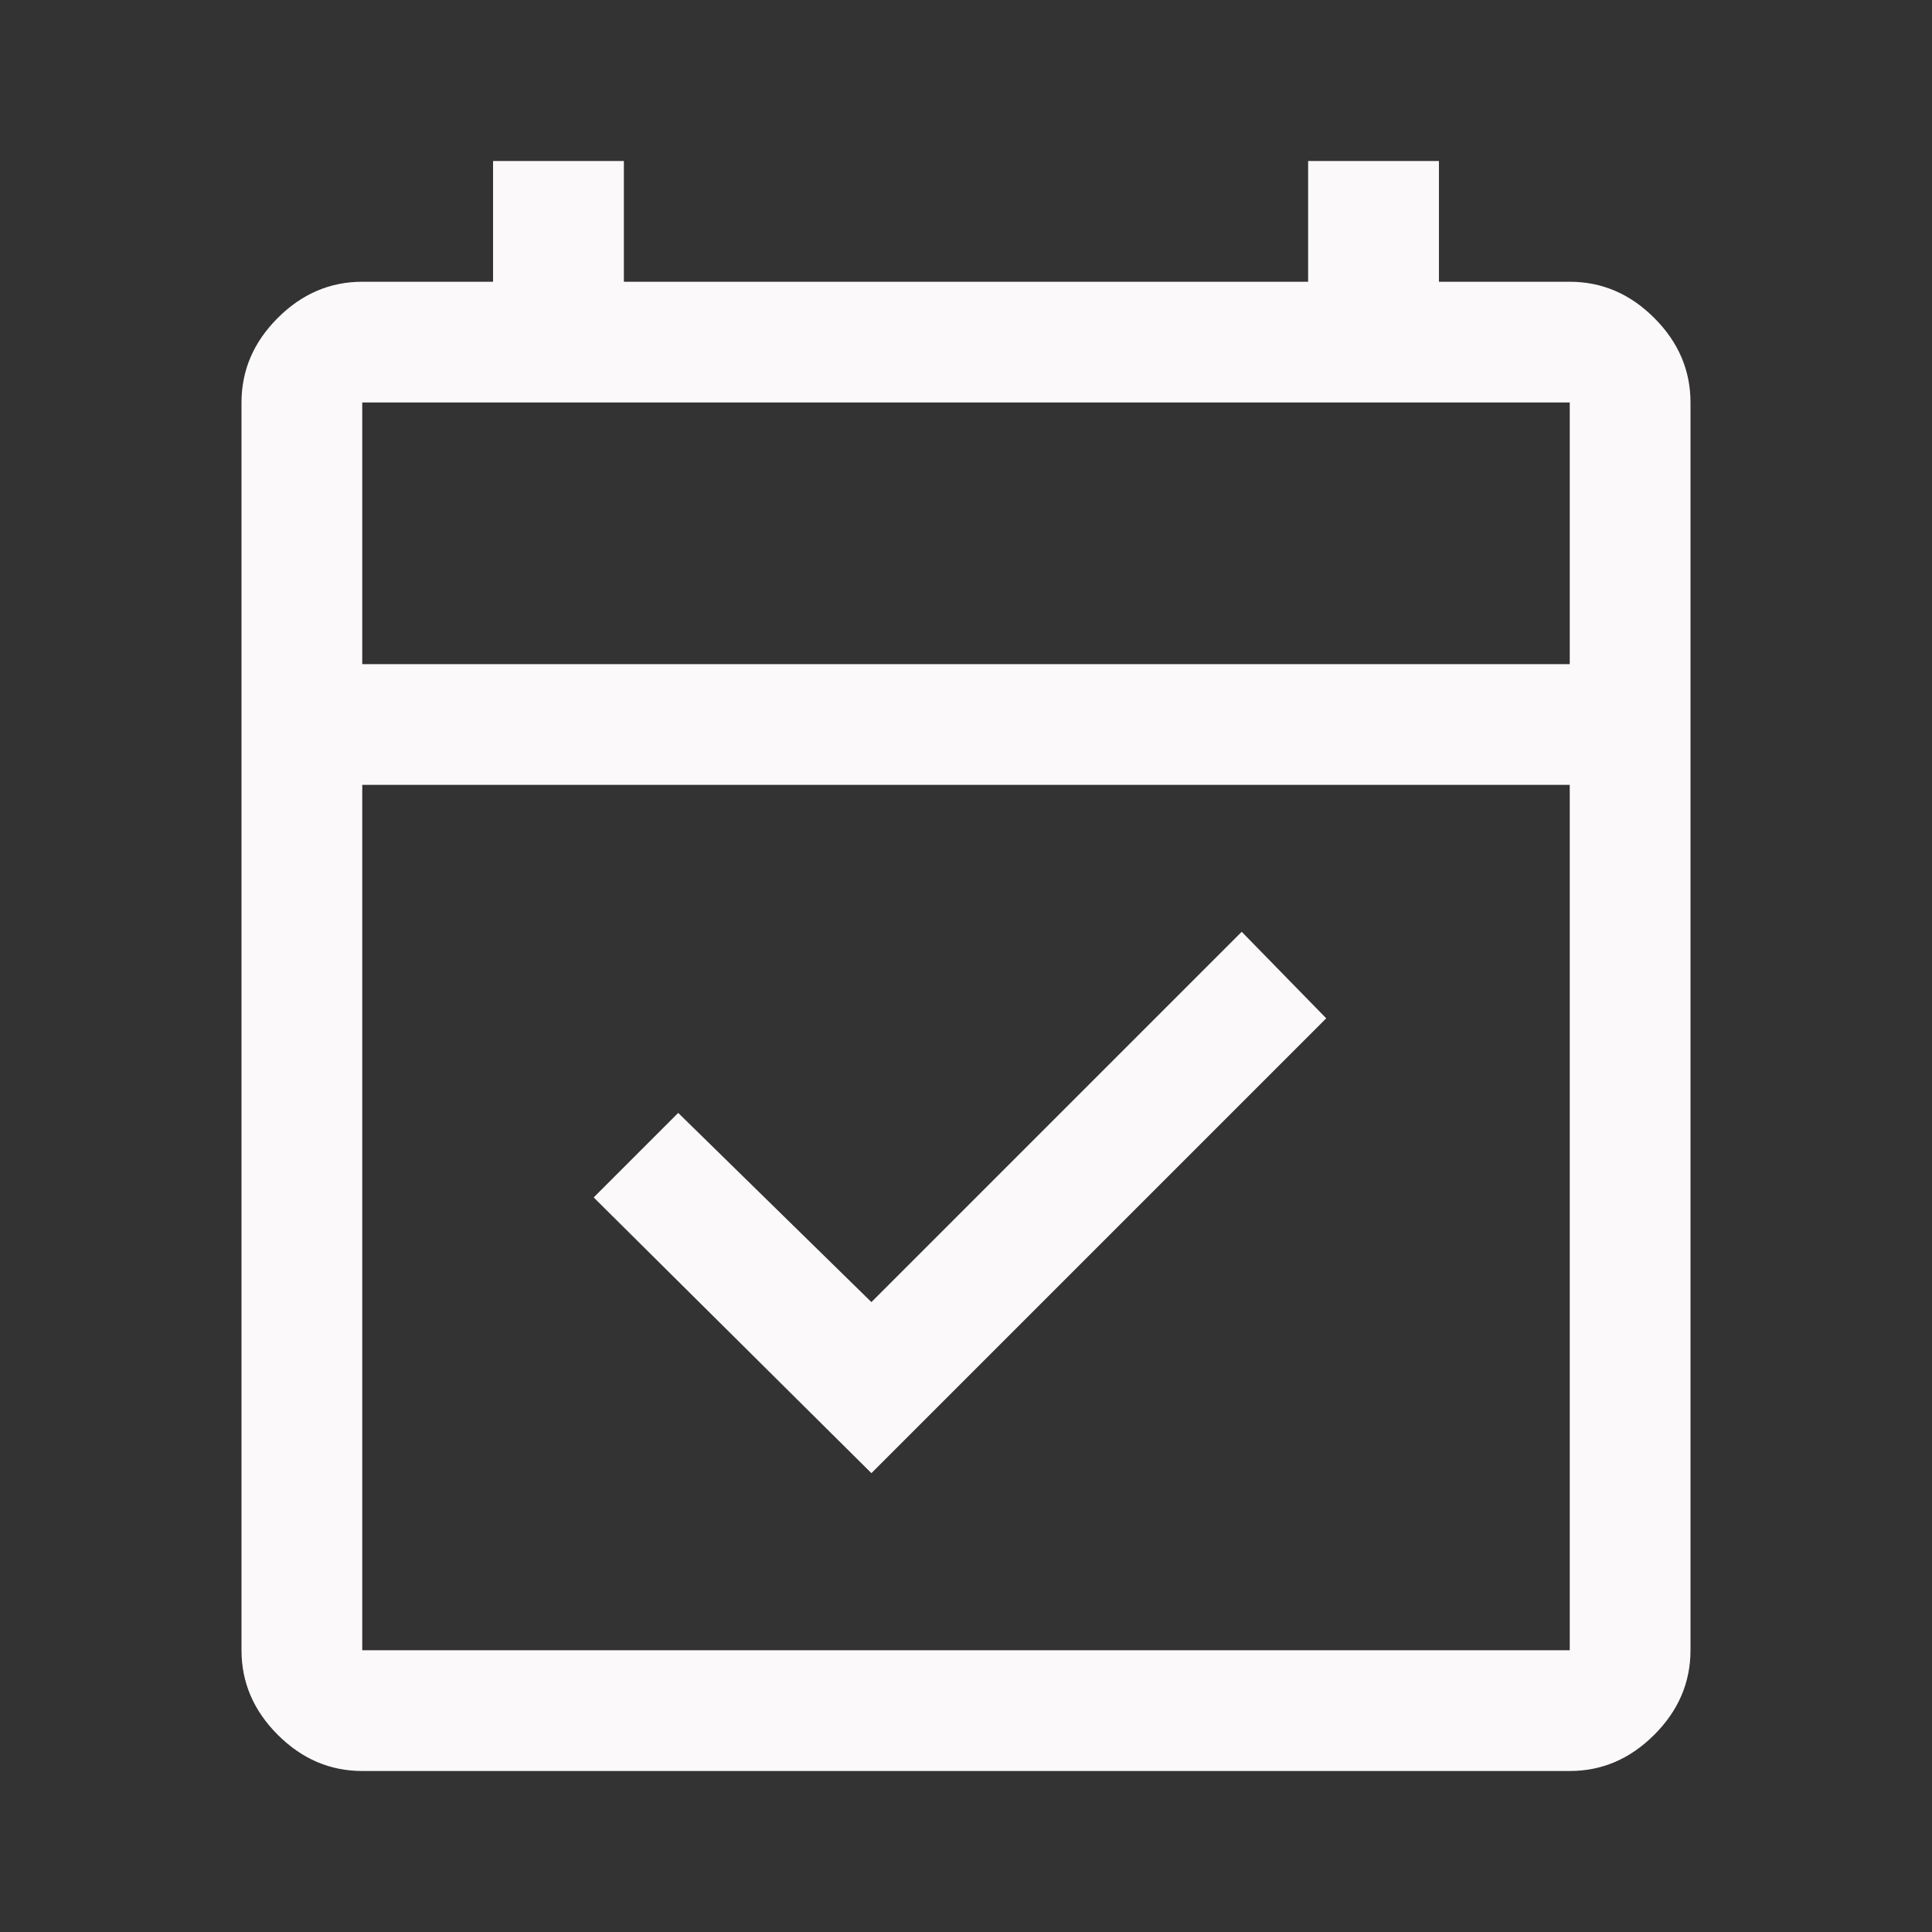 <?xml version="1.0" encoding="UTF-8"?> <svg xmlns="http://www.w3.org/2000/svg" width="24" height="24" viewBox="0 0 24 24" fill="none"><rect x="0" y="0" width="24" height="24" fill="#333333" stroke="none"/> <path d="M10.825 18.3L7.375 14.875L8.425 13.825L10.825 16.175L15.425 11.575L16.475 12.65L10.825 18.3ZM4.5 22C4.1 22 3.75 21.85 3.45 21.55C3.15 21.25 3 20.9 3 20.5V5C3 4.6 3.15 4.25 3.45 3.95C3.75 3.65 4.1 3.5 4.5 3.5H6.125V2H7.75V3.5H16.25V2H17.875V3.5H19.5C19.9 3.5 20.25 3.65 20.55 3.95C20.85 4.25 21 4.6 21 5V20.5C21 20.9 20.85 21.25 20.55 21.55C20.25 21.85 19.9 22 19.5 22H4.5ZM4.5 20.5H19.5V9.75H4.5V20.5ZM4.5 8.25H19.5V5H4.5V8.25Z" fill="#FBF9F9"></path> </svg> 